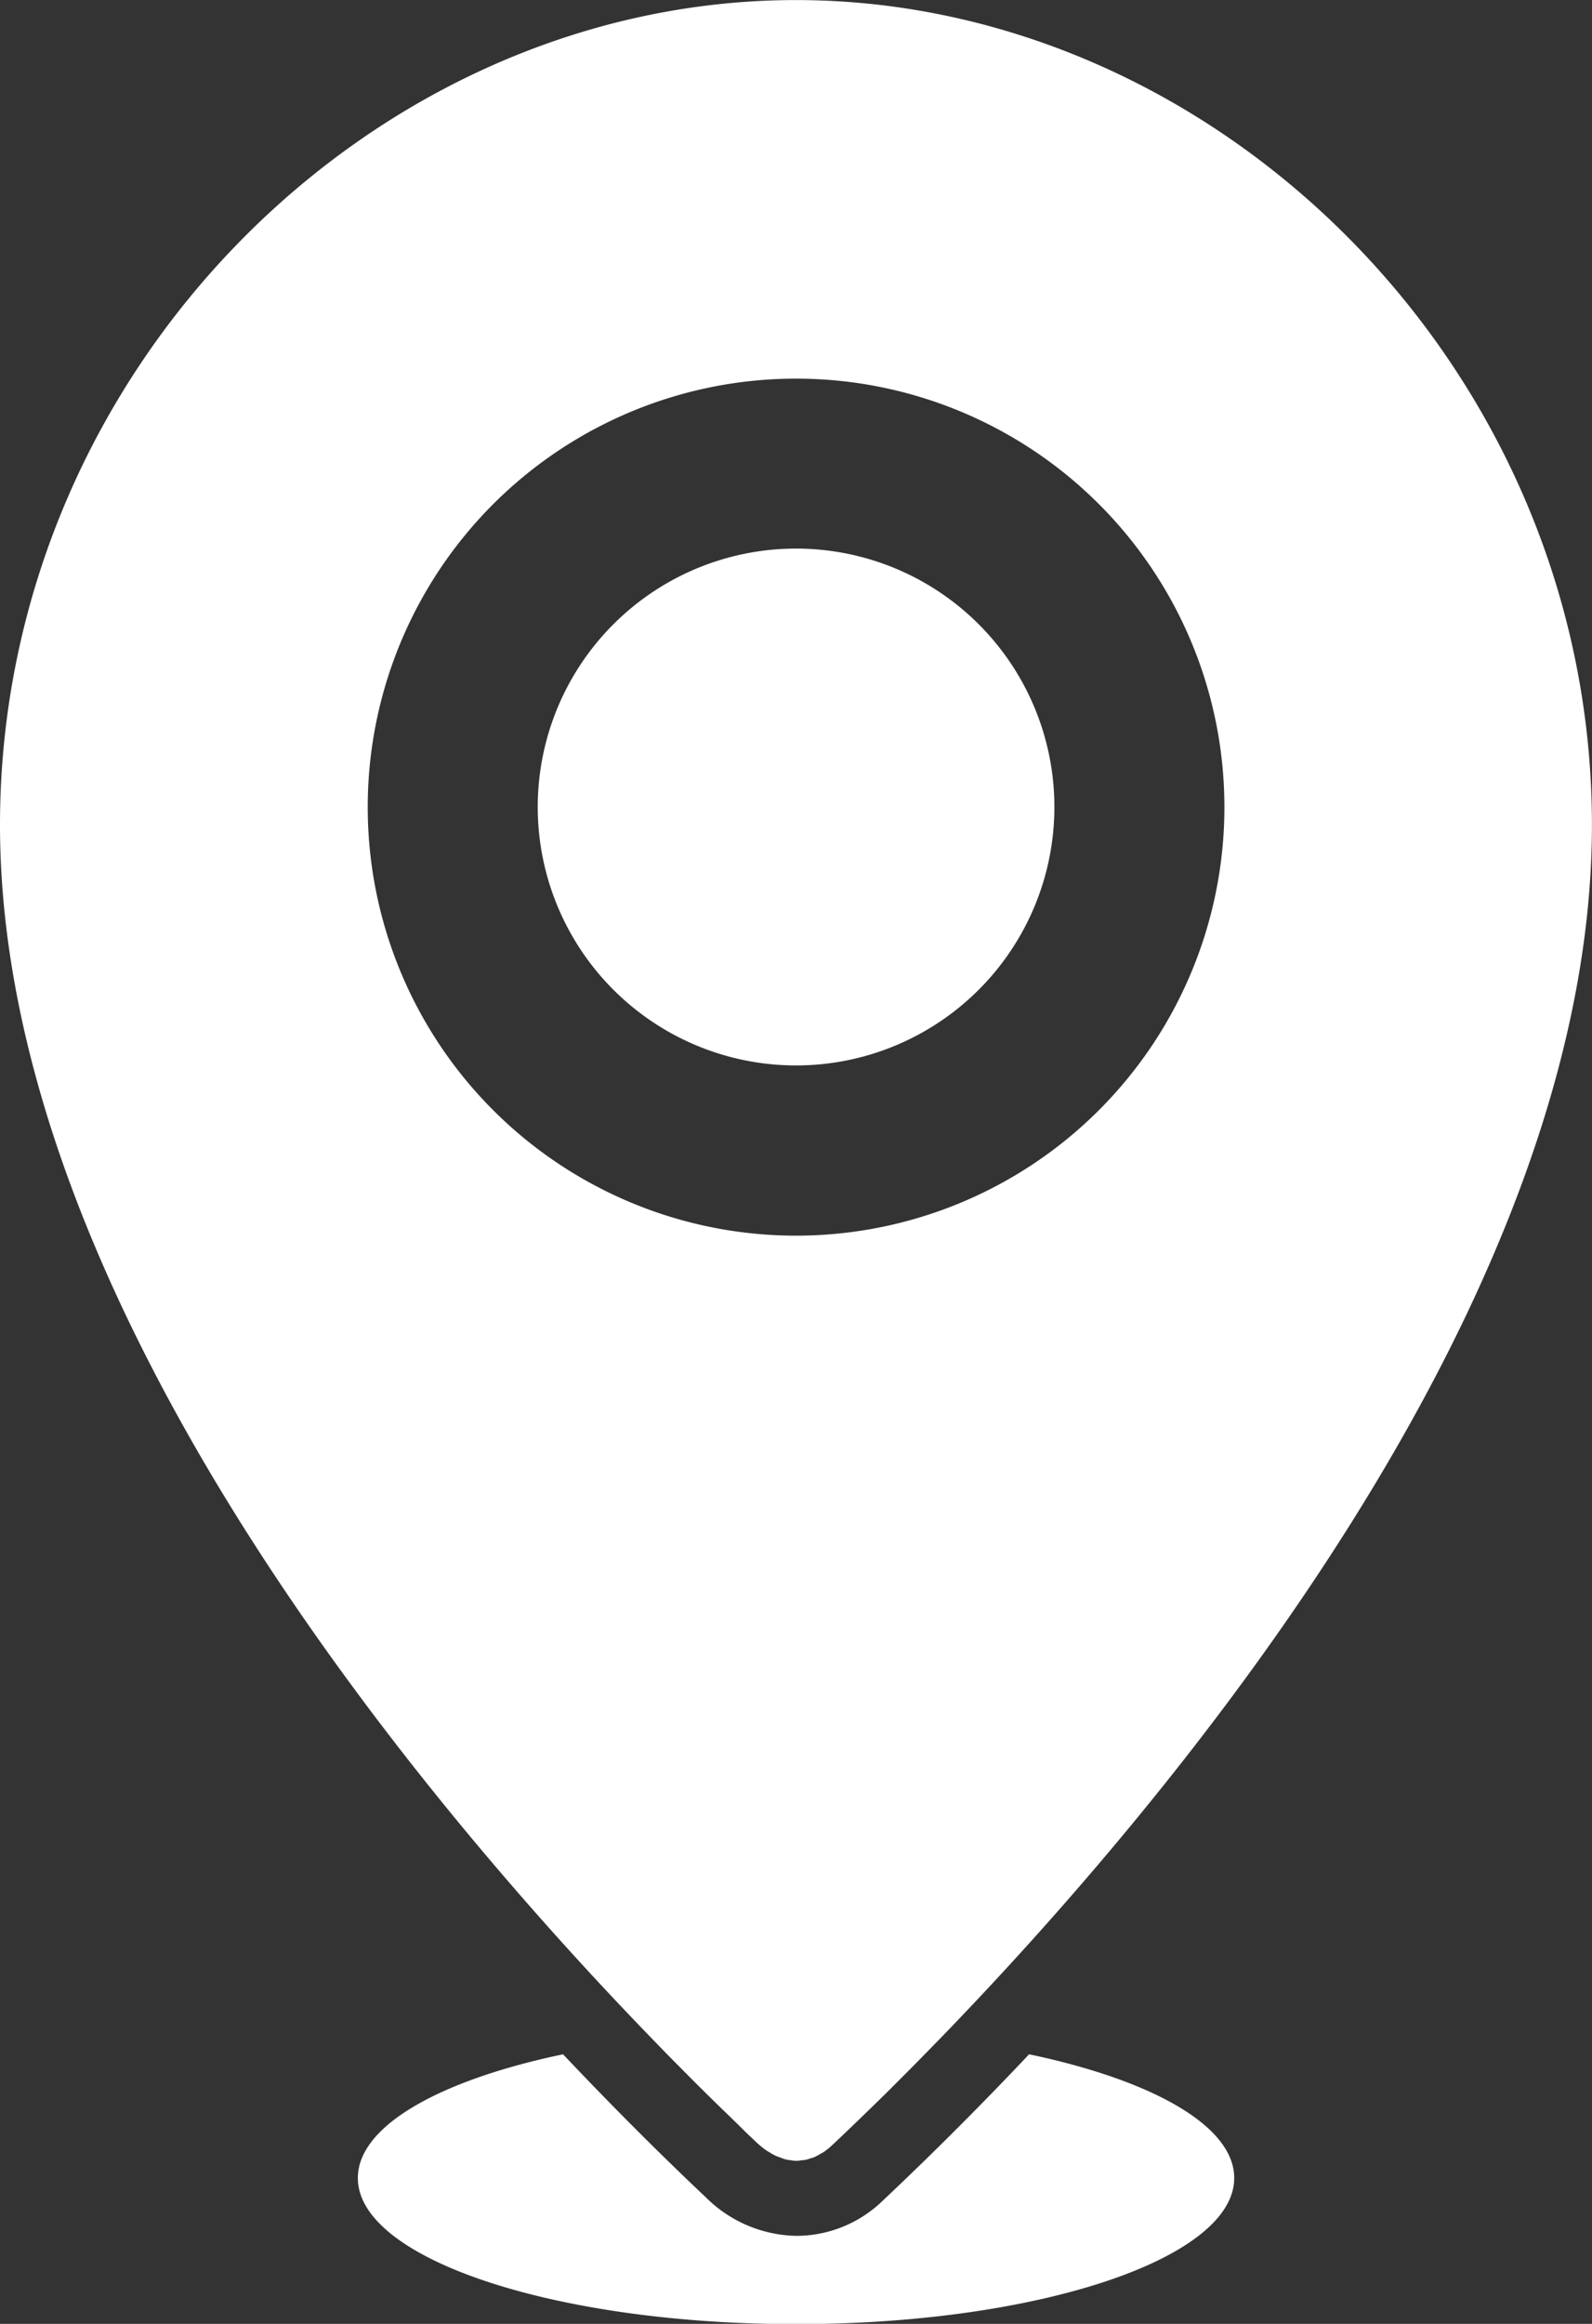 <?xml version="1.0" encoding="UTF-8" standalone="no"?><svg xmlns="http://www.w3.org/2000/svg" xmlns:xlink="http://www.w3.org/1999/xlink" data-name="Layer 1" fill="#ffffff" height="348" preserveAspectRatio="xMidYMid meet" version="1" viewBox="0.0 0.0 238.5 348.0" width="238.5" zoomAndPan="magnify"><rect x="0.0" y="0.0" width="238.5" height="348.0" fill="#333333" stroke="none"/><g id="change1_1"><path d="M585.19,430.62a38.7,38.7,0,1,0-38.7,38.69A38.7,38.7,0,0,0,585.19,430.62Z" transform="translate(-427.23 -309.76)"/></g><g id="change1_2"><path d="M581.4,617.39c-8.88,9.41-16.56,16.87-21.88,21.88a18.62,18.62,0,0,1-12.89,5.31,19.69,19.69,0,0,1-13.7-5.81c-5.22-4.92-12.68-12.21-21.35-21.38-18.46,3.87-30.74,10.72-30.74,18.53,0,12.08,29.39,21.88,65.65,21.88s65.64-9.8,65.64-21.88C612.13,628.11,599.86,621.27,581.4,617.39Z" transform="translate(-427.23 -309.76)"/></g><g id="change1_3"><path d="M525.08,615.23h0l2.24,2.31.36.36c.59.6,1.17,1.19,1.75,1.76.17.18.34.36.52.53l1.57,1.58c.15.13.28.28.42.41,1.29,1.29,2.52,2.49,3.67,3.61l.45.43,1.16,1.13.56.54,1,1,.47.45,1.34,1.27a13.68,13.68,0,0,0,1.44,1.17,4.85,4.85,0,0,0,.49.29,7.35,7.35,0,0,0,1,.56c.2.09.4.14.6.22a7,7,0,0,0,.88.3,4.55,4.55,0,0,0,.63.09,4.81,4.81,0,0,0,.84.1l.14,0c.22,0,.43-.05.65-.07l.59-.06a8.46,8.46,0,0,0,.82-.24c.18-.06.36-.1.54-.17a8.54,8.54,0,0,0,.89-.48c.14-.09.29-.14.43-.23a10.71,10.71,0,0,0,1.27-1l1.39-1.31.3-.29c.42-.4.87-.82,1.32-1.26l.26-.25c1.7-1.63,3.62-3.49,5.74-5.59l.06-.07q3.15-3.12,6.79-6.87l.21-.21h0c34.32-35.37,97.85-110.5,97.85-181.93,0-68.23-56-123.54-119.25-123.54S427.23,365.07,427.23,433.3c0,71.42,63.53,146.56,97.85,181.93ZM482.32,430.62a64.17,64.17,0,1,1,64.17,64.18A64.16,64.16,0,0,1,482.32,430.62Z" transform="translate(-427.23 -309.76)"/></g></svg>